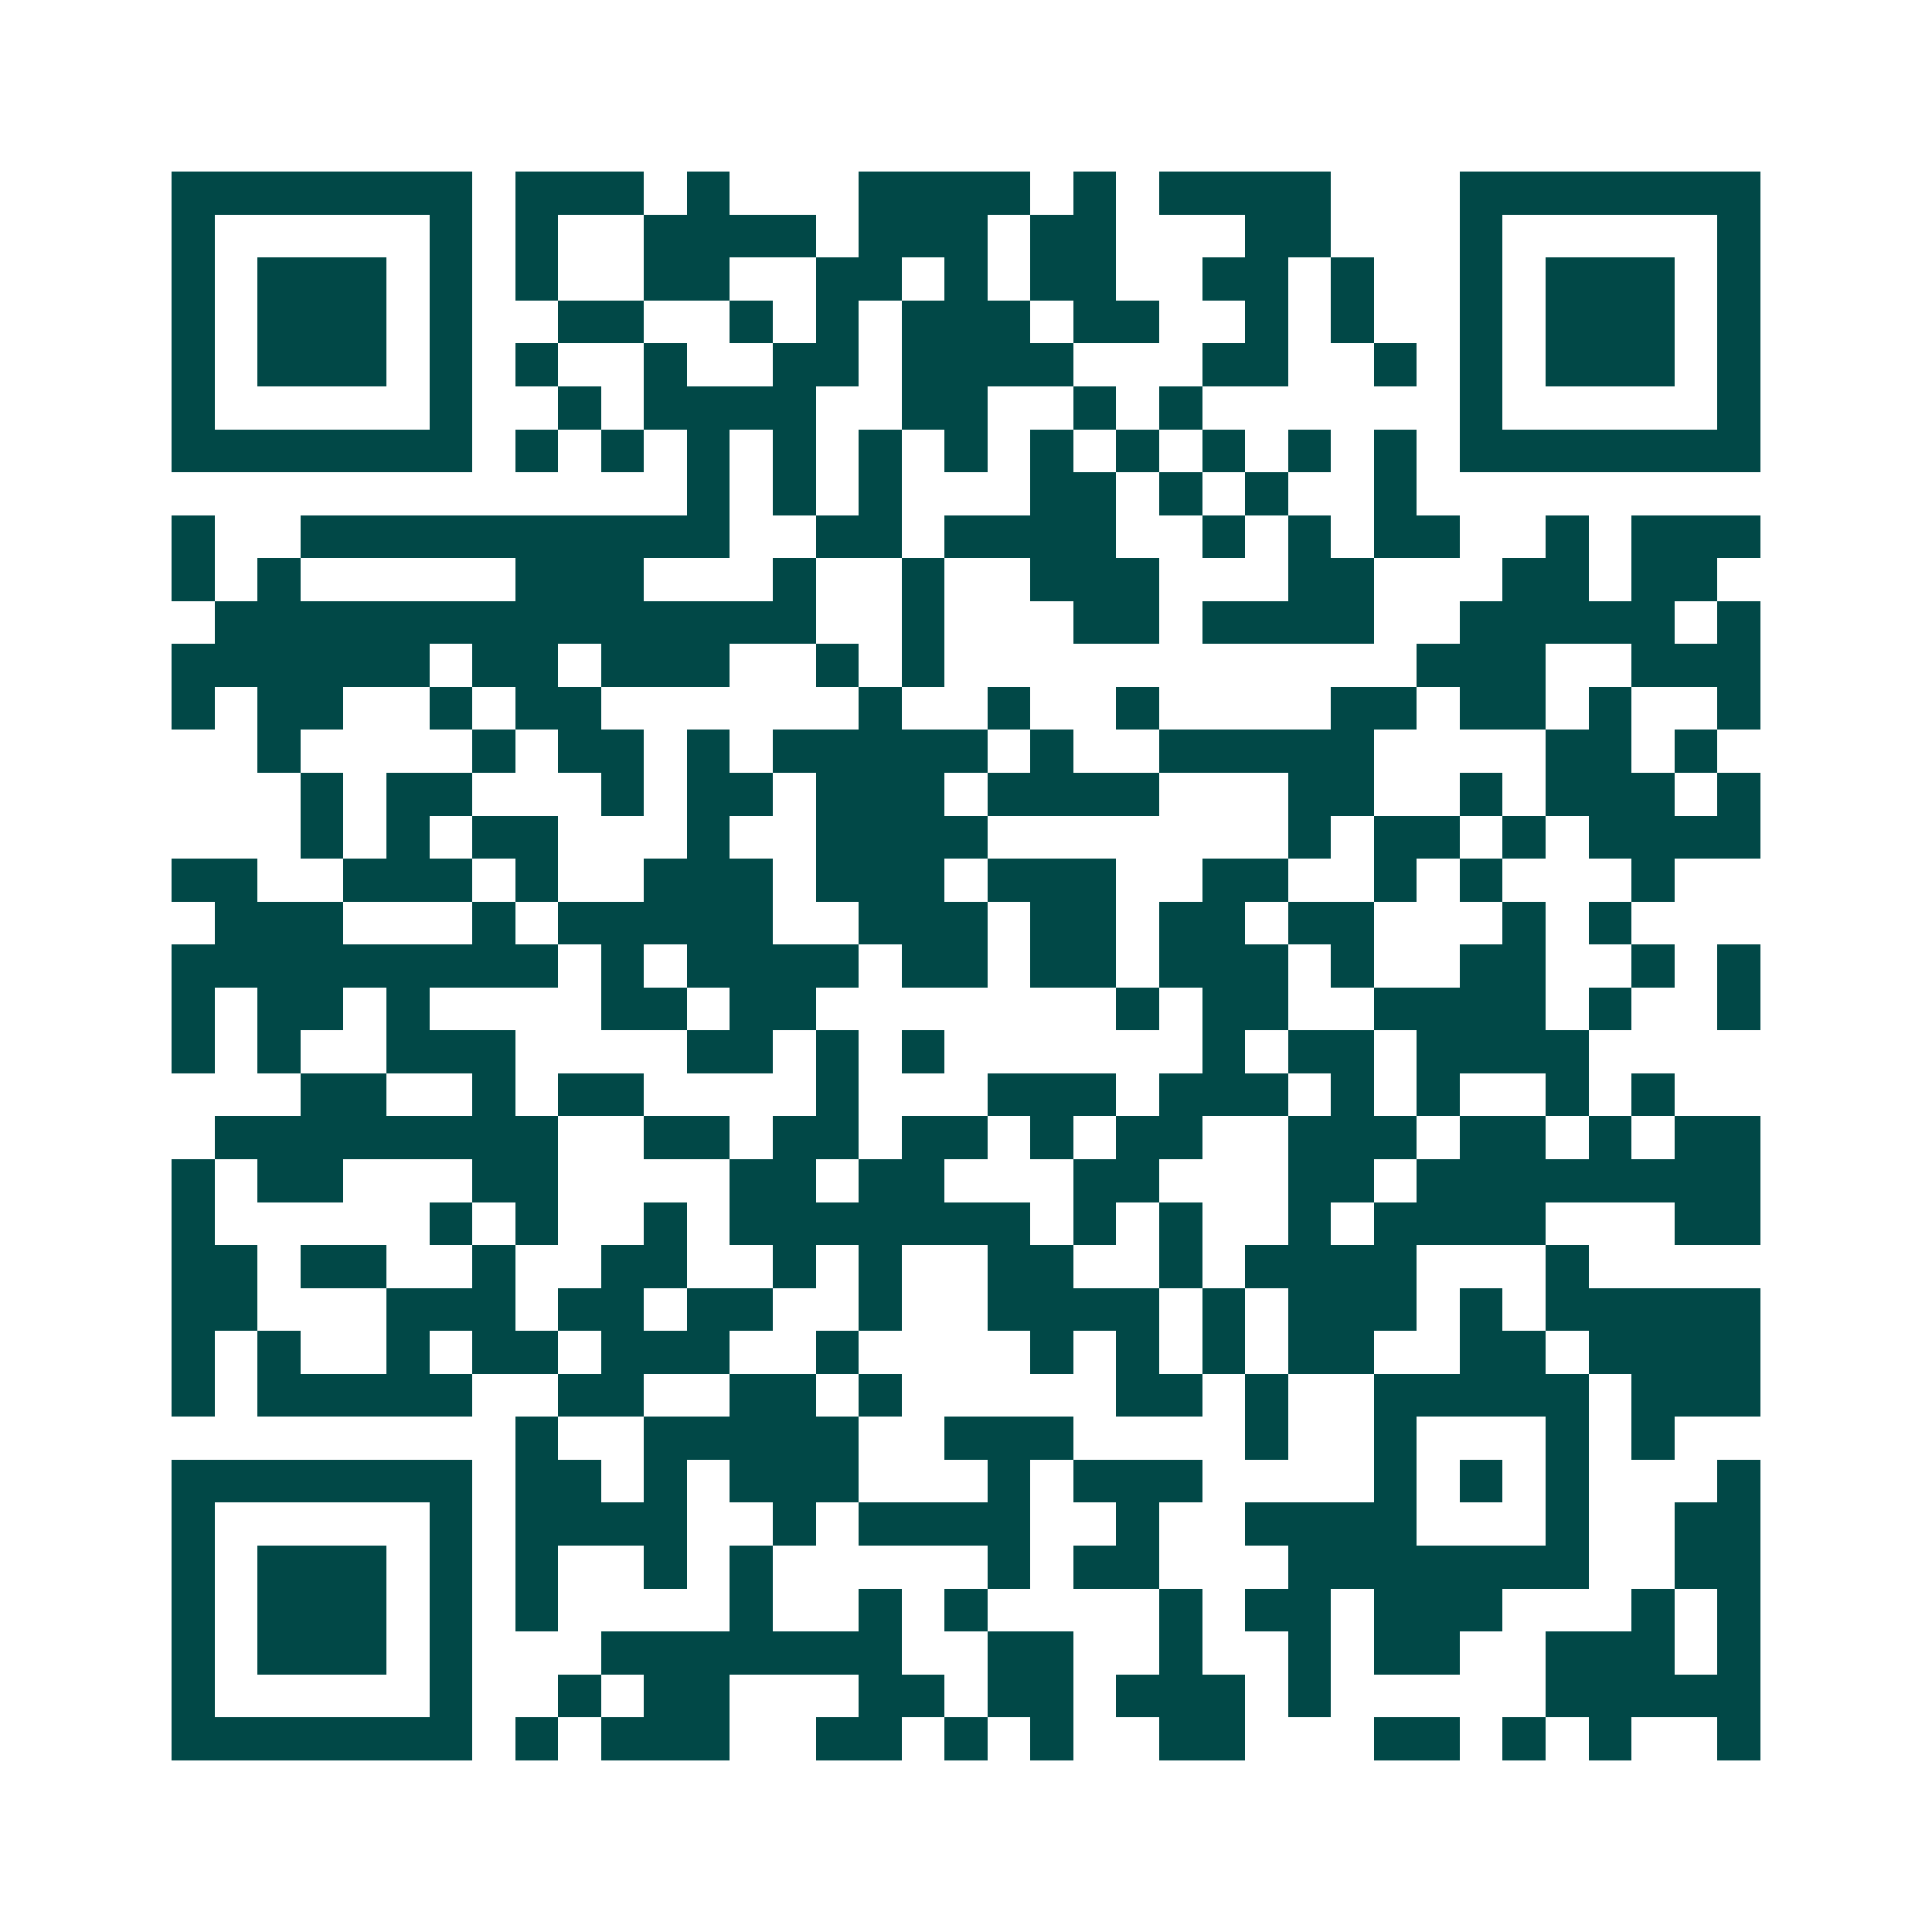 <svg xmlns="http://www.w3.org/2000/svg" width="200" height="200" viewBox="0 0 45 45" shape-rendering="crispEdges"><path fill="#ffffff" d="M0 0h45v45H0z"/><path stroke="#014847" d="M4 4.5h7m1 0h3m1 0h1m3 0h4m1 0h1m1 0h4m3 0h7M4 5.5h1m5 0h1m1 0h1m2 0h4m1 0h3m1 0h2m3 0h2m3 0h1m5 0h1M4 6.5h1m1 0h3m1 0h1m1 0h1m2 0h2m2 0h2m1 0h1m1 0h2m2 0h2m1 0h1m2 0h1m1 0h3m1 0h1M4 7.5h1m1 0h3m1 0h1m2 0h2m2 0h1m1 0h1m1 0h3m1 0h2m2 0h1m1 0h1m2 0h1m1 0h3m1 0h1M4 8.5h1m1 0h3m1 0h1m1 0h1m2 0h1m2 0h2m1 0h4m3 0h2m2 0h1m1 0h1m1 0h3m1 0h1M4 9.5h1m5 0h1m2 0h1m1 0h4m2 0h2m2 0h1m1 0h1m6 0h1m5 0h1M4 10.5h7m1 0h1m1 0h1m1 0h1m1 0h1m1 0h1m1 0h1m1 0h1m1 0h1m1 0h1m1 0h1m1 0h1m1 0h7M16 11.5h1m1 0h1m1 0h1m3 0h2m1 0h1m1 0h1m2 0h1M4 12.5h1m2 0h10m2 0h2m1 0h4m2 0h1m1 0h1m1 0h2m2 0h1m1 0h3M4 13.5h1m1 0h1m5 0h3m3 0h1m2 0h1m2 0h3m3 0h2m3 0h2m1 0h2M5 14.5h14m2 0h1m3 0h2m1 0h4m2 0h5m1 0h1M4 15.5h6m1 0h2m1 0h3m2 0h1m1 0h1m11 0h3m2 0h3M4 16.5h1m1 0h2m2 0h1m1 0h2m6 0h1m2 0h1m2 0h1m4 0h2m1 0h2m1 0h1m2 0h1M6 17.5h1m4 0h1m1 0h2m1 0h1m1 0h5m1 0h1m2 0h5m4 0h2m1 0h1M7 18.5h1m1 0h2m3 0h1m1 0h2m1 0h3m1 0h4m3 0h2m2 0h1m1 0h3m1 0h1M7 19.5h1m1 0h1m1 0h2m3 0h1m2 0h4m7 0h1m1 0h2m1 0h1m1 0h4M4 20.5h2m2 0h3m1 0h1m2 0h3m1 0h3m1 0h3m2 0h2m2 0h1m1 0h1m3 0h1M5 21.5h3m3 0h1m1 0h5m2 0h3m1 0h2m1 0h2m1 0h2m3 0h1m1 0h1M4 22.5h9m1 0h1m1 0h4m1 0h2m1 0h2m1 0h3m1 0h1m2 0h2m2 0h1m1 0h1M4 23.5h1m1 0h2m1 0h1m4 0h2m1 0h2m7 0h1m1 0h2m2 0h4m1 0h1m2 0h1M4 24.5h1m1 0h1m2 0h3m4 0h2m1 0h1m1 0h1m6 0h1m1 0h2m1 0h4M7 25.5h2m2 0h1m1 0h2m4 0h1m3 0h3m1 0h3m1 0h1m1 0h1m2 0h1m1 0h1M5 26.5h8m2 0h2m1 0h2m1 0h2m1 0h1m1 0h2m2 0h3m1 0h2m1 0h1m1 0h2M4 27.5h1m1 0h2m3 0h2m4 0h2m1 0h2m3 0h2m3 0h2m1 0h8M4 28.5h1m5 0h1m1 0h1m2 0h1m1 0h7m1 0h1m1 0h1m2 0h1m1 0h4m3 0h2M4 29.5h2m1 0h2m2 0h1m2 0h2m2 0h1m1 0h1m2 0h2m2 0h1m1 0h4m3 0h1M4 30.5h2m3 0h3m1 0h2m1 0h2m2 0h1m2 0h4m1 0h1m1 0h3m1 0h1m1 0h5M4 31.5h1m1 0h1m2 0h1m1 0h2m1 0h3m2 0h1m4 0h1m1 0h1m1 0h1m1 0h2m2 0h2m1 0h4M4 32.5h1m1 0h5m2 0h2m2 0h2m1 0h1m5 0h2m1 0h1m2 0h5m1 0h3M12 33.5h1m2 0h5m2 0h3m4 0h1m2 0h1m3 0h1m1 0h1M4 34.5h7m1 0h2m1 0h1m1 0h3m3 0h1m1 0h3m4 0h1m1 0h1m1 0h1m3 0h1M4 35.5h1m5 0h1m1 0h4m2 0h1m1 0h4m2 0h1m2 0h4m3 0h1m2 0h2M4 36.5h1m1 0h3m1 0h1m1 0h1m2 0h1m1 0h1m5 0h1m1 0h2m3 0h7m2 0h2M4 37.5h1m1 0h3m1 0h1m1 0h1m4 0h1m2 0h1m1 0h1m4 0h1m1 0h2m1 0h3m3 0h1m1 0h1M4 38.5h1m1 0h3m1 0h1m3 0h7m2 0h2m2 0h1m2 0h1m1 0h2m2 0h3m1 0h1M4 39.5h1m5 0h1m2 0h1m1 0h2m3 0h2m1 0h2m1 0h3m1 0h1m5 0h5M4 40.5h7m1 0h1m1 0h3m2 0h2m1 0h1m1 0h1m2 0h2m3 0h2m1 0h1m1 0h1m2 0h1"/></svg>
